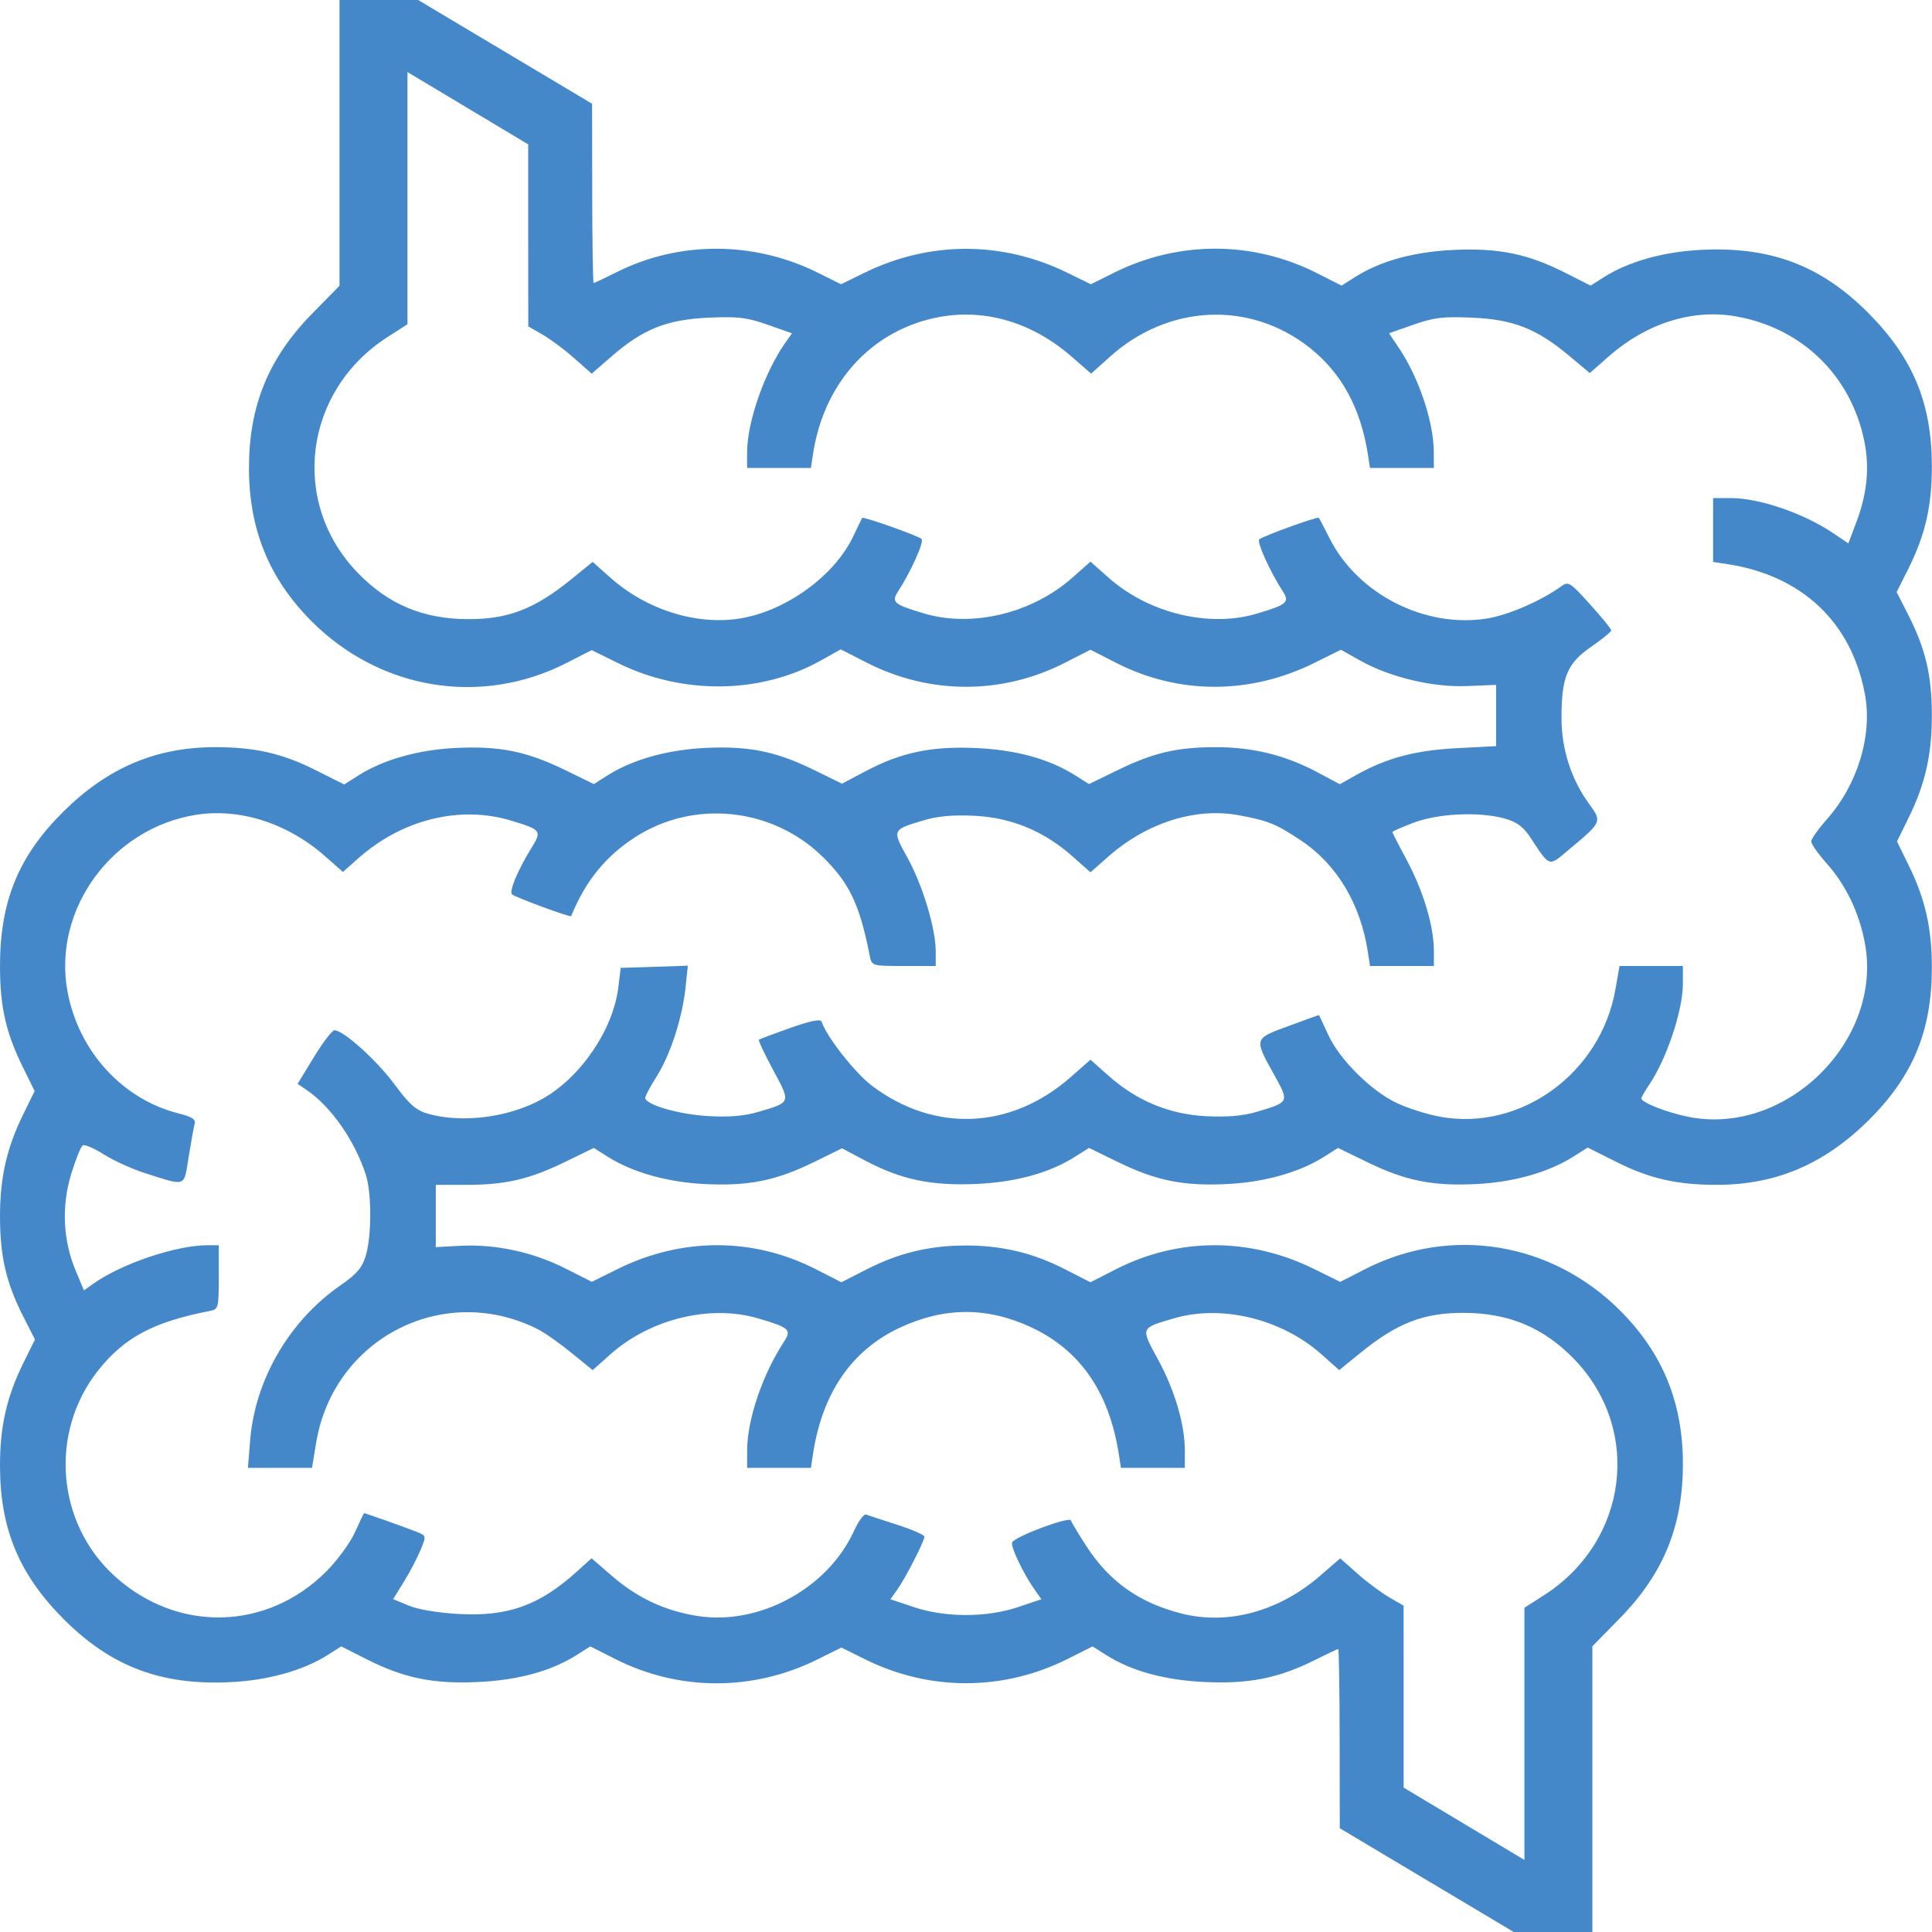 <svg width="30" height="30" viewBox="0 0 30 30" fill="none" xmlns="http://www.w3.org/2000/svg">
<path d="M6.493 0L9.194 1.611L9.196 3.003C9.197 3.762 9.207 4.384 9.218 4.395C9.229 4.395 9.394 4.317 9.584 4.222C10.551 3.739 11.71 3.743 12.696 4.233L13.059 4.414L13.429 4.233C14.435 3.741 15.563 3.741 16.569 4.233L16.939 4.414L17.302 4.233C18.305 3.735 19.455 3.738 20.449 4.241L20.832 4.435L21.045 4.3C21.441 4.049 21.963 3.907 22.591 3.88C23.282 3.85 23.731 3.944 24.316 4.241L24.699 4.435L24.912 4.3C25.29 4.061 25.832 3.909 26.413 3.88C27.493 3.826 28.272 4.12 29.008 4.857C29.703 5.554 29.997 6.26 29.998 7.238C29.999 7.851 29.897 8.3 29.637 8.823L29.451 9.194L29.639 9.563C29.901 10.081 29.997 10.492 29.998 11.105C29.999 11.714 29.895 12.174 29.637 12.698L29.456 13.066L29.637 13.435C29.895 13.958 29.999 14.419 29.998 15.027C29.997 16.01 29.702 16.718 29.009 17.402C28.321 18.081 27.572 18.398 26.656 18.398C26.038 18.398 25.612 18.301 25.096 18.041L24.653 17.819L24.431 17.96C24.042 18.205 23.506 18.357 22.92 18.386C22.243 18.419 21.821 18.334 21.229 18.045L20.777 17.825L20.559 17.963C20.175 18.205 19.637 18.357 19.053 18.386C18.376 18.419 17.954 18.334 17.361 18.045L16.91 17.825L16.691 17.963C16.29 18.216 15.772 18.358 15.146 18.385C14.457 18.414 13.992 18.316 13.437 18.023L13.075 17.831L12.63 18.049C12.044 18.335 11.62 18.419 10.945 18.386C10.361 18.357 9.823 18.205 9.439 17.963L9.221 17.825L8.777 18.041C8.221 18.312 7.853 18.398 7.245 18.398H6.767V19.365L7.147 19.345C7.684 19.316 8.265 19.439 8.764 19.689L9.19 19.904L9.59 19.706C10.587 19.211 11.698 19.212 12.67 19.709L13.065 19.911L13.461 19.709C13.958 19.455 14.436 19.34 14.999 19.34C15.562 19.34 16.04 19.455 16.537 19.709L16.933 19.911L17.328 19.709C18.3 19.212 19.411 19.212 20.409 19.707L20.811 19.905L21.2 19.706C22.529 19.027 24.099 19.286 25.165 20.358C25.821 21.019 26.132 21.782 26.132 22.734C26.132 23.699 25.829 24.439 25.15 25.131L24.726 25.564V30H23.505L20.804 28.389L20.802 26.997C20.801 26.238 20.791 25.616 20.78 25.605C20.769 25.605 20.604 25.684 20.413 25.779C19.857 26.057 19.4 26.149 18.724 26.119C18.096 26.092 17.574 25.951 17.178 25.7L16.965 25.565L16.582 25.758C15.581 26.261 14.435 26.263 13.432 25.765L13.065 25.583L12.699 25.765C11.693 26.265 10.544 26.263 9.549 25.759L9.166 25.565L8.953 25.7C8.557 25.951 8.035 26.092 7.407 26.119C6.716 26.149 6.267 26.056 5.682 25.759L5.299 25.565L5.086 25.7C4.708 25.939 4.166 26.091 3.585 26.12C2.505 26.174 1.726 25.88 0.99 25.143C0.295 24.446 0.001 23.74 0 22.762C-0.001 22.153 0.103 21.693 0.361 21.168L0.543 20.8L0.357 20.434C0.096 19.919 0.001 19.507 0 18.895C-0.001 18.287 0.104 17.826 0.359 17.307L0.538 16.942L0.354 16.569C0.091 16.034 0 15.634 0 15C0 13.991 0.289 13.289 0.989 12.598C1.677 11.918 2.426 11.602 3.342 11.602C3.96 11.602 4.386 11.699 4.902 11.959L5.345 12.181L5.567 12.04C5.956 11.795 6.492 11.643 7.078 11.614C7.755 11.581 8.177 11.666 8.77 11.955L9.221 12.175L9.439 12.037C9.823 11.795 10.361 11.643 10.945 11.614C11.62 11.581 12.044 11.665 12.63 11.951L13.075 12.169L13.437 11.977C13.992 11.684 14.457 11.586 15.146 11.615C15.772 11.642 16.29 11.784 16.691 12.037L16.91 12.175L17.354 11.959C17.908 11.689 18.277 11.602 18.877 11.602C19.449 11.602 19.946 11.723 20.436 11.981L20.805 12.177L21.058 12.035C21.534 11.769 21.973 11.652 22.616 11.618L23.231 11.586V10.635L22.78 10.653C22.248 10.676 21.582 10.516 21.118 10.256L20.821 10.089L20.415 10.291C19.411 10.789 18.302 10.789 17.328 10.291L16.933 10.089L16.537 10.291C15.561 10.79 14.434 10.789 13.455 10.288L13.055 10.083L12.752 10.253C11.815 10.779 10.599 10.794 9.589 10.293L9.188 10.095L8.798 10.294C7.47 10.973 5.899 10.714 4.833 9.642C4.177 8.981 3.866 8.218 3.866 7.266C3.866 6.301 4.169 5.561 4.848 4.869L5.272 4.437V0H6.493ZM6.327 5.035L6.02 5.232C4.713 6.071 4.496 7.808 5.561 8.901C6.033 9.386 6.57 9.611 7.265 9.614C7.89 9.617 8.304 9.457 8.877 8.99L9.203 8.725L9.479 8.971C10.04 9.469 10.814 9.712 11.489 9.604C12.203 9.489 12.958 8.942 13.248 8.33C13.319 8.18 13.382 8.05 13.388 8.042C13.412 8.019 14.261 8.32 14.31 8.369C14.353 8.413 14.149 8.869 13.943 9.187C13.837 9.351 13.881 9.387 14.354 9.527C15.101 9.748 16.031 9.522 16.654 8.968L16.933 8.721L17.211 8.968C17.833 9.521 18.771 9.75 19.514 9.529C19.982 9.39 20.028 9.351 19.922 9.187C19.722 8.878 19.512 8.415 19.554 8.375C19.608 8.325 20.454 8.019 20.479 8.04C20.486 8.049 20.561 8.191 20.644 8.356C21.08 9.225 22.127 9.759 23.091 9.604C23.419 9.551 23.929 9.331 24.235 9.109C24.355 9.023 24.375 9.035 24.689 9.383C24.87 9.583 25.019 9.765 25.019 9.788C25.018 9.811 24.877 9.927 24.704 10.046C24.333 10.302 24.245 10.517 24.247 11.16C24.249 11.638 24.398 12.1 24.673 12.479C24.878 12.763 24.88 12.76 24.356 13.198C24.042 13.462 24.072 13.472 23.758 12.996C23.652 12.836 23.548 12.761 23.364 12.71C22.969 12.601 22.34 12.63 21.956 12.773C21.771 12.843 21.62 12.909 21.62 12.92C21.622 12.934 21.725 13.135 21.851 13.369C22.102 13.839 22.265 14.385 22.265 14.76V15H21.273L21.24 14.78C21.125 14.034 20.756 13.418 20.199 13.049C19.809 12.79 19.688 12.741 19.224 12.657C18.558 12.537 17.802 12.778 17.211 13.3L16.933 13.545L16.654 13.298C16.216 12.908 15.711 12.698 15.143 12.668C14.811 12.651 14.57 12.671 14.35 12.736C13.847 12.886 13.849 12.88 14.095 13.326C14.33 13.754 14.53 14.421 14.53 14.776V15H14.033C13.538 15 13.537 14.999 13.505 14.839C13.347 14.039 13.19 13.711 12.771 13.301C11.989 12.538 10.772 12.412 9.862 13C9.4 13.299 9.088 13.685 8.869 14.226C8.853 14.247 8.005 13.935 7.951 13.888C7.901 13.842 8.043 13.503 8.255 13.163C8.417 12.902 8.403 12.884 7.942 12.744C7.138 12.5 6.237 12.724 5.548 13.341L5.325 13.54L5.05 13.297C4.465 12.781 3.721 12.544 3.039 12.653C1.733 12.864 0.815 14.128 1.048 15.395C1.219 16.322 1.9 17.07 2.776 17.29C2.983 17.342 3.043 17.382 3.022 17.454C3.008 17.507 2.966 17.738 2.929 17.967C2.853 18.441 2.902 18.423 2.248 18.215C2.051 18.152 1.767 18.023 1.615 17.927C1.464 17.831 1.315 17.767 1.285 17.785C1.255 17.803 1.175 18.005 1.105 18.232C0.953 18.733 0.978 19.261 1.175 19.73L1.303 20.037L1.457 19.928C1.894 19.62 2.739 19.336 3.219 19.336H3.397V19.833C3.397 20.302 3.39 20.332 3.266 20.355C2.392 20.523 1.935 20.764 1.527 21.276C0.76 22.241 0.874 23.654 1.784 24.477C2.756 25.356 4.144 25.324 5.065 24.403C5.235 24.234 5.435 23.961 5.51 23.796C5.583 23.634 5.647 23.5 5.654 23.496C5.672 23.496 6.295 23.717 6.46 23.782C6.622 23.846 6.622 23.846 6.531 24.066C6.481 24.188 6.366 24.409 6.273 24.559L6.105 24.831L6.349 24.933C6.491 24.992 6.814 25.046 7.127 25.062C7.89 25.104 8.377 24.928 8.96 24.401L9.186 24.197L9.5 24.469C9.898 24.814 10.329 25.015 10.838 25.094C11.792 25.241 12.85 24.666 13.258 23.778C13.329 23.623 13.414 23.505 13.446 23.517C13.479 23.529 13.696 23.601 13.93 23.676C14.163 23.751 14.354 23.834 14.354 23.861C14.354 23.932 14.067 24.492 13.937 24.677L13.827 24.833L14.19 24.955C14.678 25.119 15.32 25.119 15.808 24.955L16.171 24.833L16.061 24.677C15.889 24.432 15.693 24.022 15.716 23.952C15.745 23.865 16.603 23.543 16.629 23.609C16.639 23.64 16.747 23.819 16.868 24.007C17.227 24.562 17.7 24.895 18.363 25.059C19.079 25.235 19.864 25.018 20.497 24.47L20.811 24.198L21.083 24.439C21.233 24.572 21.456 24.737 21.576 24.806L21.795 24.932L21.796 26.345V27.758L23.671 28.881V24.965L23.979 24.768C25.285 23.929 25.502 22.192 24.438 21.099C23.965 20.613 23.428 20.389 22.733 20.386C22.108 20.383 21.694 20.543 21.121 21.01L20.795 21.275L20.519 21.029C19.898 20.478 18.967 20.252 18.222 20.473C17.706 20.625 17.711 20.612 17.977 21.101C18.24 21.582 18.398 22.116 18.398 22.523V22.793H17.406L17.372 22.573C17.219 21.612 16.772 20.966 16.014 20.611C15.331 20.292 14.664 20.293 13.973 20.616C13.225 20.966 12.771 21.626 12.625 22.573L12.592 22.793H11.601L11.602 22.515C11.603 22.046 11.838 21.35 12.168 20.843C12.296 20.647 12.265 20.617 11.776 20.473C11.031 20.252 10.1 20.478 9.479 21.029L9.203 21.275L8.877 21.01C8.698 20.864 8.47 20.702 8.37 20.65C6.909 19.895 5.18 20.77 4.909 22.403L4.845 22.793H3.85L3.884 22.368C3.96 21.42 4.495 20.504 5.296 19.952C5.539 19.784 5.624 19.685 5.68 19.498C5.772 19.19 5.772 18.524 5.68 18.239C5.507 17.707 5.139 17.181 4.757 16.922L4.621 16.83L4.874 16.415C5.013 16.187 5.157 15.999 5.194 15.998C5.33 15.995 5.853 16.467 6.131 16.844C6.359 17.153 6.461 17.242 6.649 17.295C7.183 17.445 7.907 17.351 8.421 17.064C9.016 16.731 9.52 15.991 9.601 15.334L9.638 15.029L10.159 15.013L10.681 14.995L10.645 15.336C10.595 15.806 10.408 16.382 10.196 16.716C10.098 16.87 10.019 17.019 10.019 17.047C10.02 17.153 10.537 17.304 10.99 17.33C11.325 17.35 11.558 17.33 11.781 17.264C12.285 17.114 12.281 17.127 12.007 16.618C11.873 16.37 11.773 16.157 11.784 16.145C11.797 16.134 12.016 16.052 12.271 15.962C12.585 15.851 12.743 15.819 12.758 15.864C12.837 16.103 13.28 16.665 13.544 16.863C14.515 17.592 15.699 17.539 16.625 16.726L16.933 16.455L17.211 16.702C17.649 17.092 18.154 17.302 18.723 17.332C19.054 17.349 19.295 17.329 19.516 17.264C20.023 17.113 20.022 17.116 19.786 16.691C19.47 16.122 19.468 16.13 20.006 15.933C20.262 15.839 20.474 15.762 20.479 15.762C20.483 15.762 20.547 15.897 20.621 16.061C20.795 16.446 21.287 16.938 21.688 17.127C21.86 17.209 22.164 17.305 22.363 17.341C23.614 17.568 24.855 16.666 25.084 15.364L25.148 15H26.132V15.278C26.131 15.691 25.878 16.447 25.607 16.846C25.542 16.942 25.488 17.037 25.487 17.055C25.487 17.12 25.891 17.278 26.227 17.344C27.74 17.639 29.239 16.157 28.958 14.646C28.871 14.175 28.663 13.742 28.366 13.409C28.233 13.259 28.124 13.105 28.124 13.066C28.124 13.028 28.233 12.874 28.366 12.724C28.844 12.186 29.078 11.421 28.958 10.778C28.75 9.662 27.983 8.937 26.82 8.759L26.601 8.726V7.734H26.879C27.319 7.735 27.999 7.967 28.457 8.273L28.701 8.438L28.828 8.101C28.994 7.659 29.033 7.252 28.947 6.841C28.737 5.828 27.978 5.093 26.957 4.913C26.282 4.794 25.569 5.018 24.984 5.531L24.686 5.793L24.369 5.527C23.865 5.105 23.501 4.961 22.866 4.933C22.412 4.912 22.265 4.93 21.947 5.042L21.569 5.175L21.73 5.415C22.034 5.871 22.262 6.555 22.264 7.017L22.265 7.266H21.273L21.239 7.046C21.125 6.33 20.829 5.789 20.336 5.399C19.408 4.666 18.142 4.724 17.234 5.54L16.943 5.802L16.631 5.53C15.905 4.901 15.01 4.722 14.173 5.037C13.343 5.35 12.772 6.091 12.625 7.046L12.592 7.266H11.601V7.025C11.601 6.556 11.87 5.784 12.191 5.327L12.298 5.176L11.919 5.042C11.6 4.929 11.453 4.912 10.999 4.933C10.357 4.962 9.987 5.109 9.501 5.53L9.188 5.802L8.915 5.561C8.765 5.428 8.542 5.263 8.422 5.194L8.203 5.068L8.202 3.655V2.242L6.327 1.119V5.035Z" fill="#4588CA"/>
</svg>
